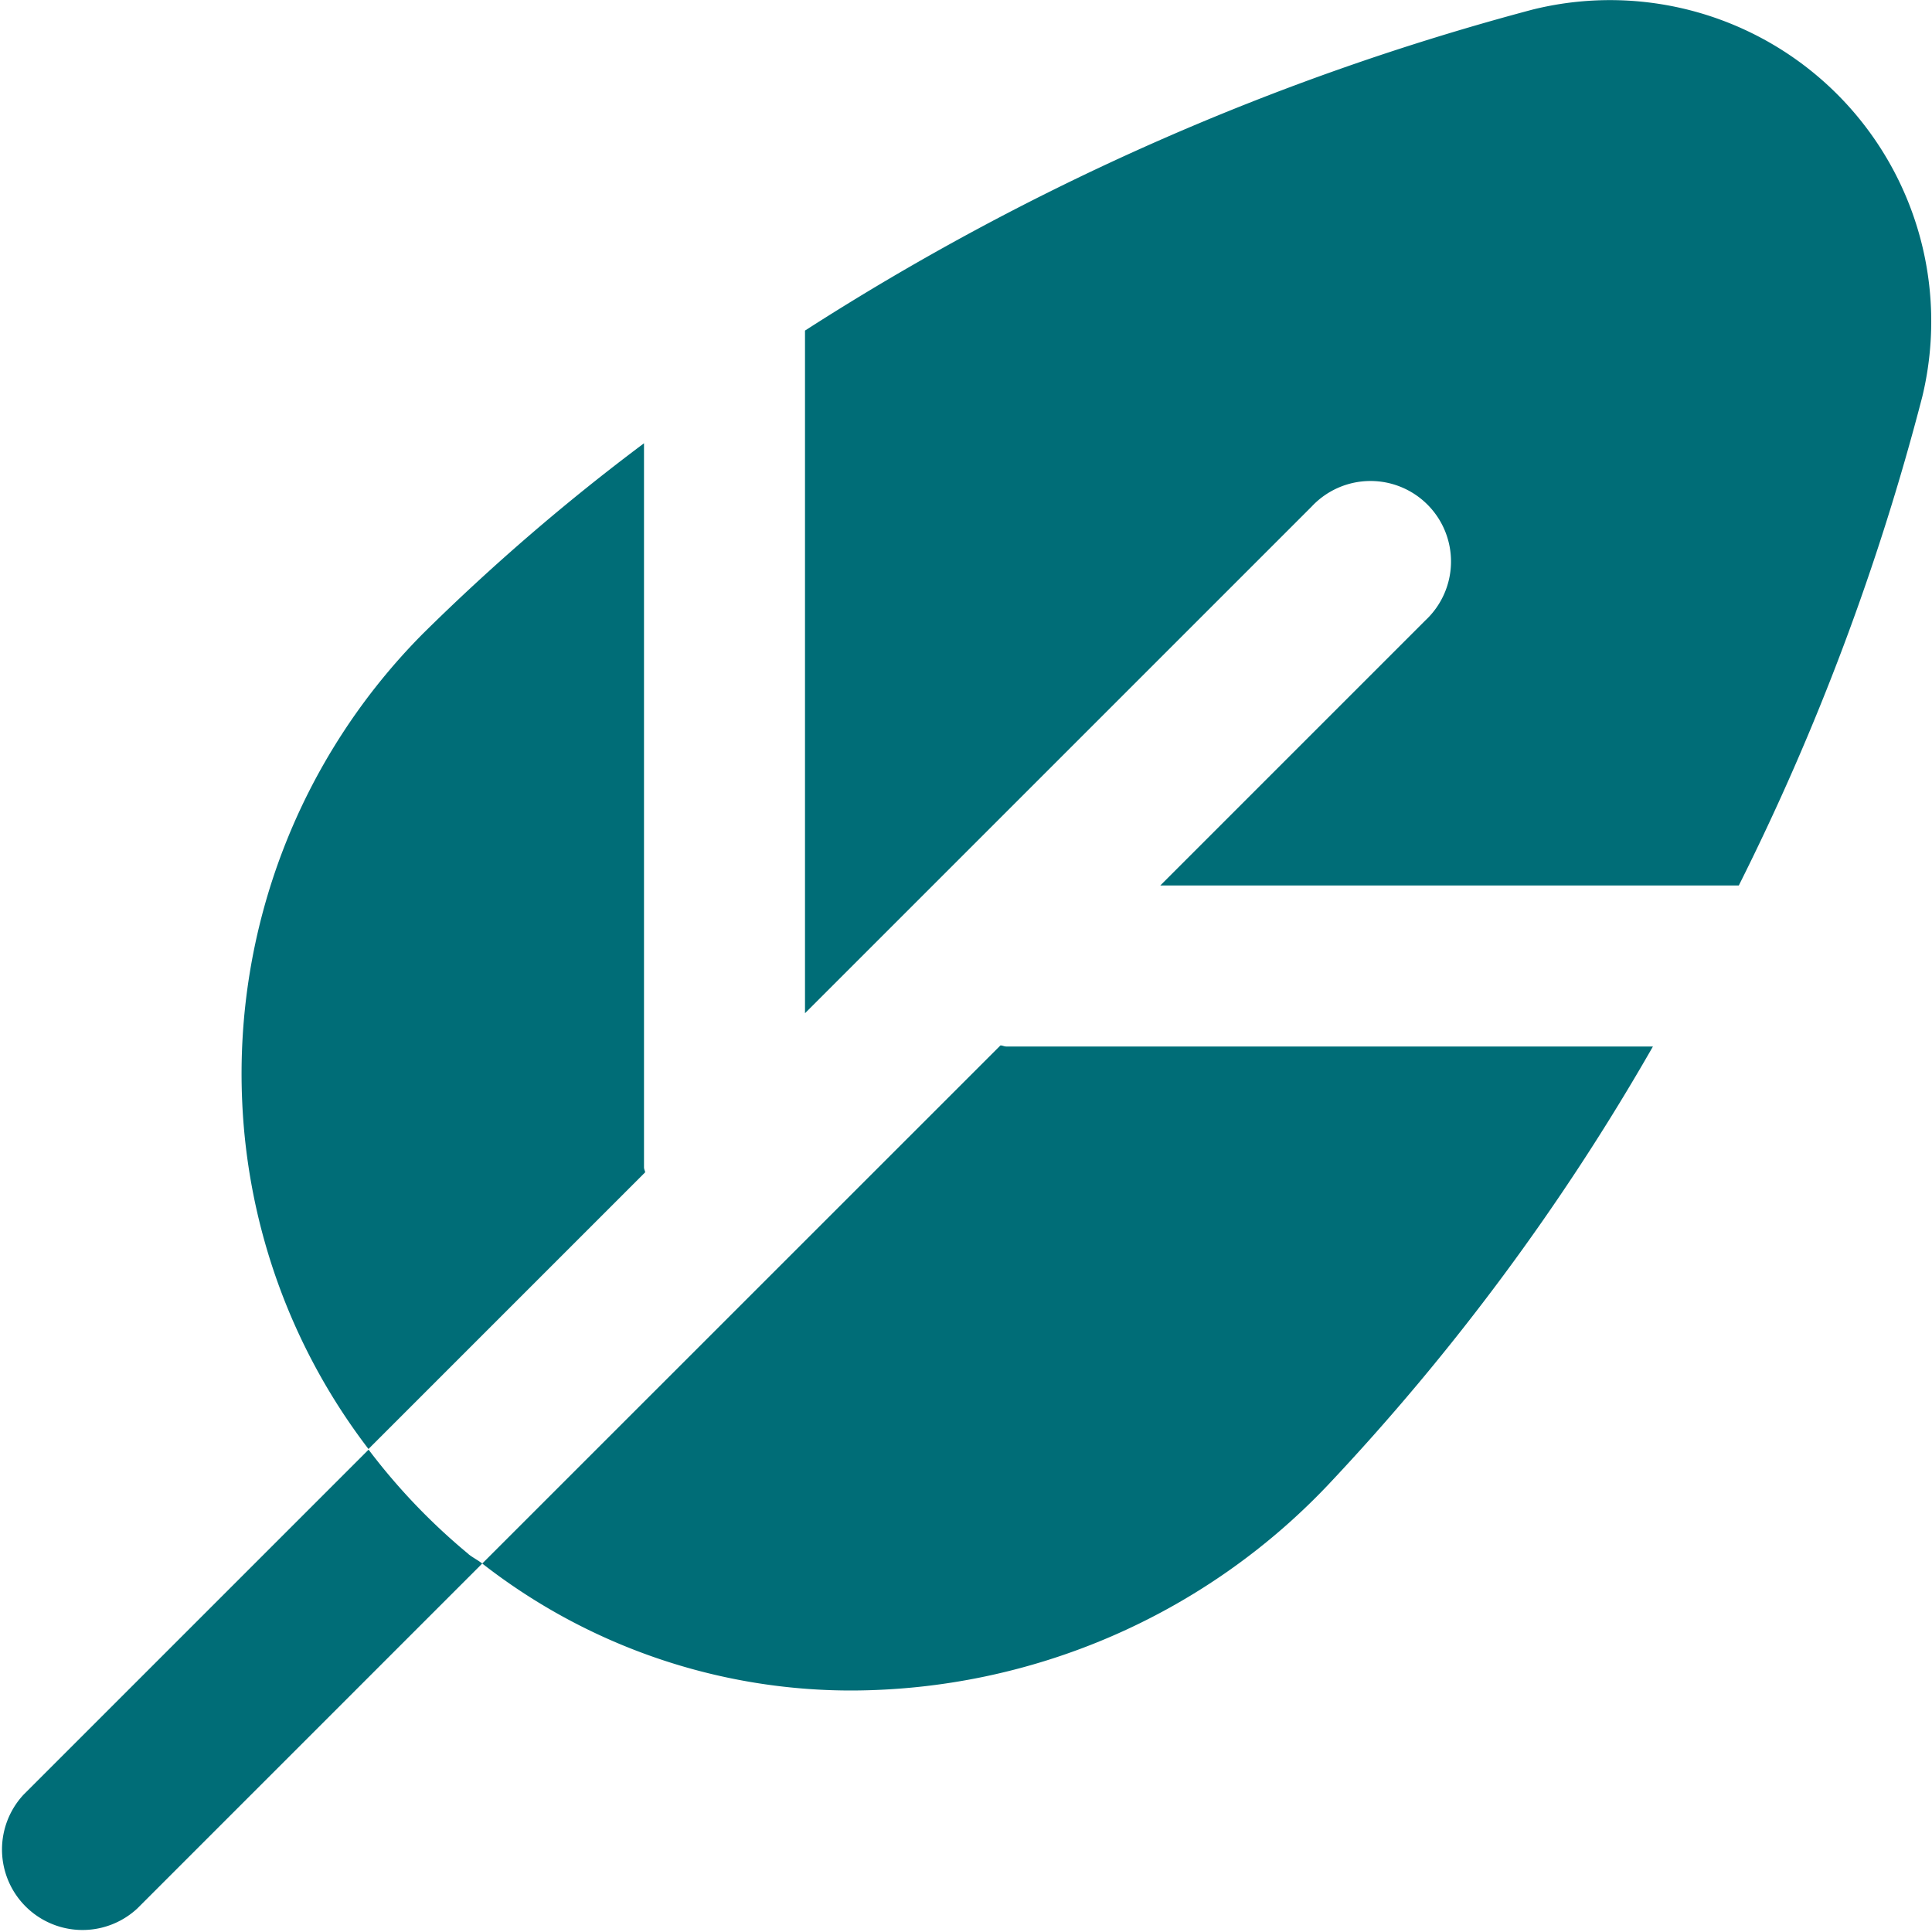 <svg fill="none" xmlns="http://www.w3.org/2000/svg" viewBox="0 0 18 18">
  <g clip-path="url(#1EvYOmrtVpjga)">
    <path d="M4.365 14.48c.04.032.087.055.128.087L1.28 17.78a.75.75 0 01-1.06-1.06l3.214-3.214c.272.36.584.686.931.973zM7.5 9.44l4.72-4.72a.75.75 0 111.06 1.06l-2.47 2.47h5.39a23.046 23.046 0 001.71-4.556A2.993 2.993 0 0014.28.089 23.878 23.878 0 007.5 3.08v6.36zm1.875.31c-.019 0-.035-.01-.054-.01l-4.828 4.827a5.584 5.584 0 003.449 1.183 6.14 6.14 0 004.425-1.909A21.534 21.534 0 0015.4 9.75H9.375zM6 10.875V4.13a19.84 19.84 0 00-2.058 1.772 5.818 5.818 0 00-1.685 4.373A5.735 5.735 0 003.433 13.5l2.578-2.578C6.01 10.91 6 10.894 6 10.875z" fill="#006D77"/>
  </g>
  <defs>
    <clipPath id="1EvYOmrtVpjga">
      <path fill="#fff" d="M0 0h18v18H0z"/>
    </clipPath>
  </defs>
</svg>

